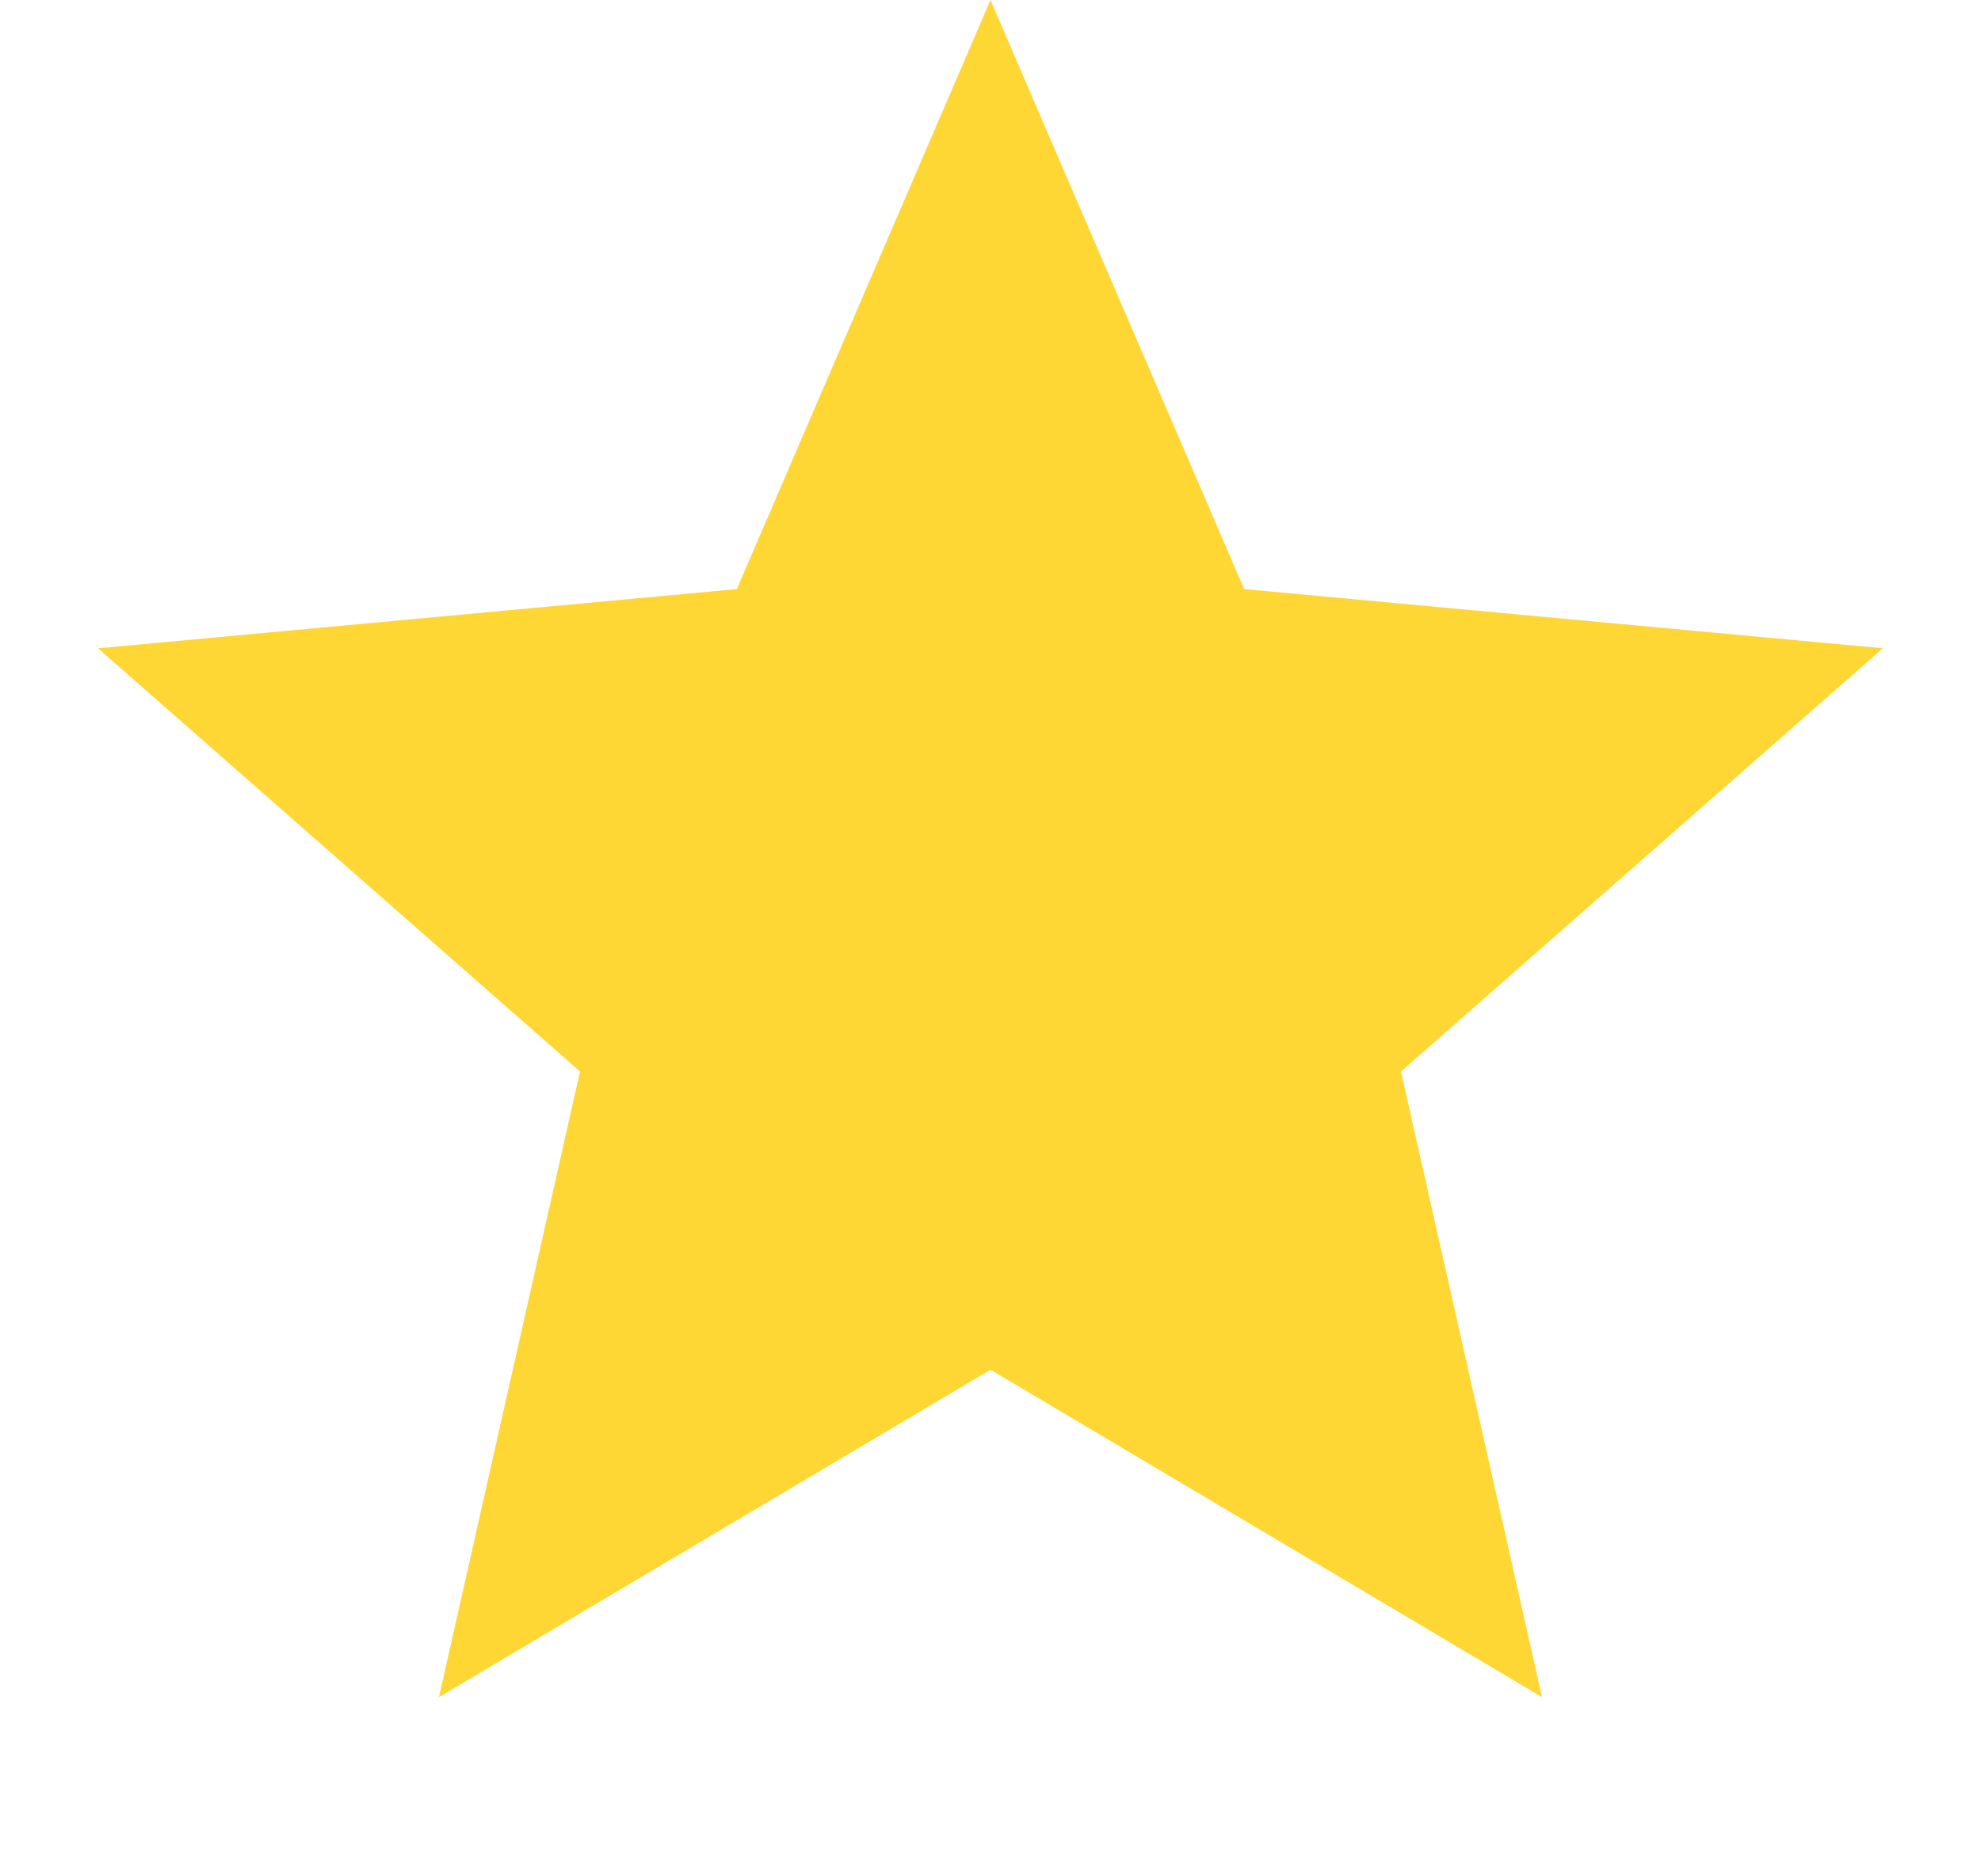 <svg width="19" height="18" viewBox="0 0 19 18" fill="none" xmlns="http://www.w3.org/2000/svg">
<path d="M9.5 0L11.933 5.651L18.059 6.219L13.437 10.279L14.79 16.281L9.5 13.14L4.21 16.281L5.563 10.279L0.94 6.219L7.067 5.651L9.5 0Z" fill="#FFD735"/>
</svg>
